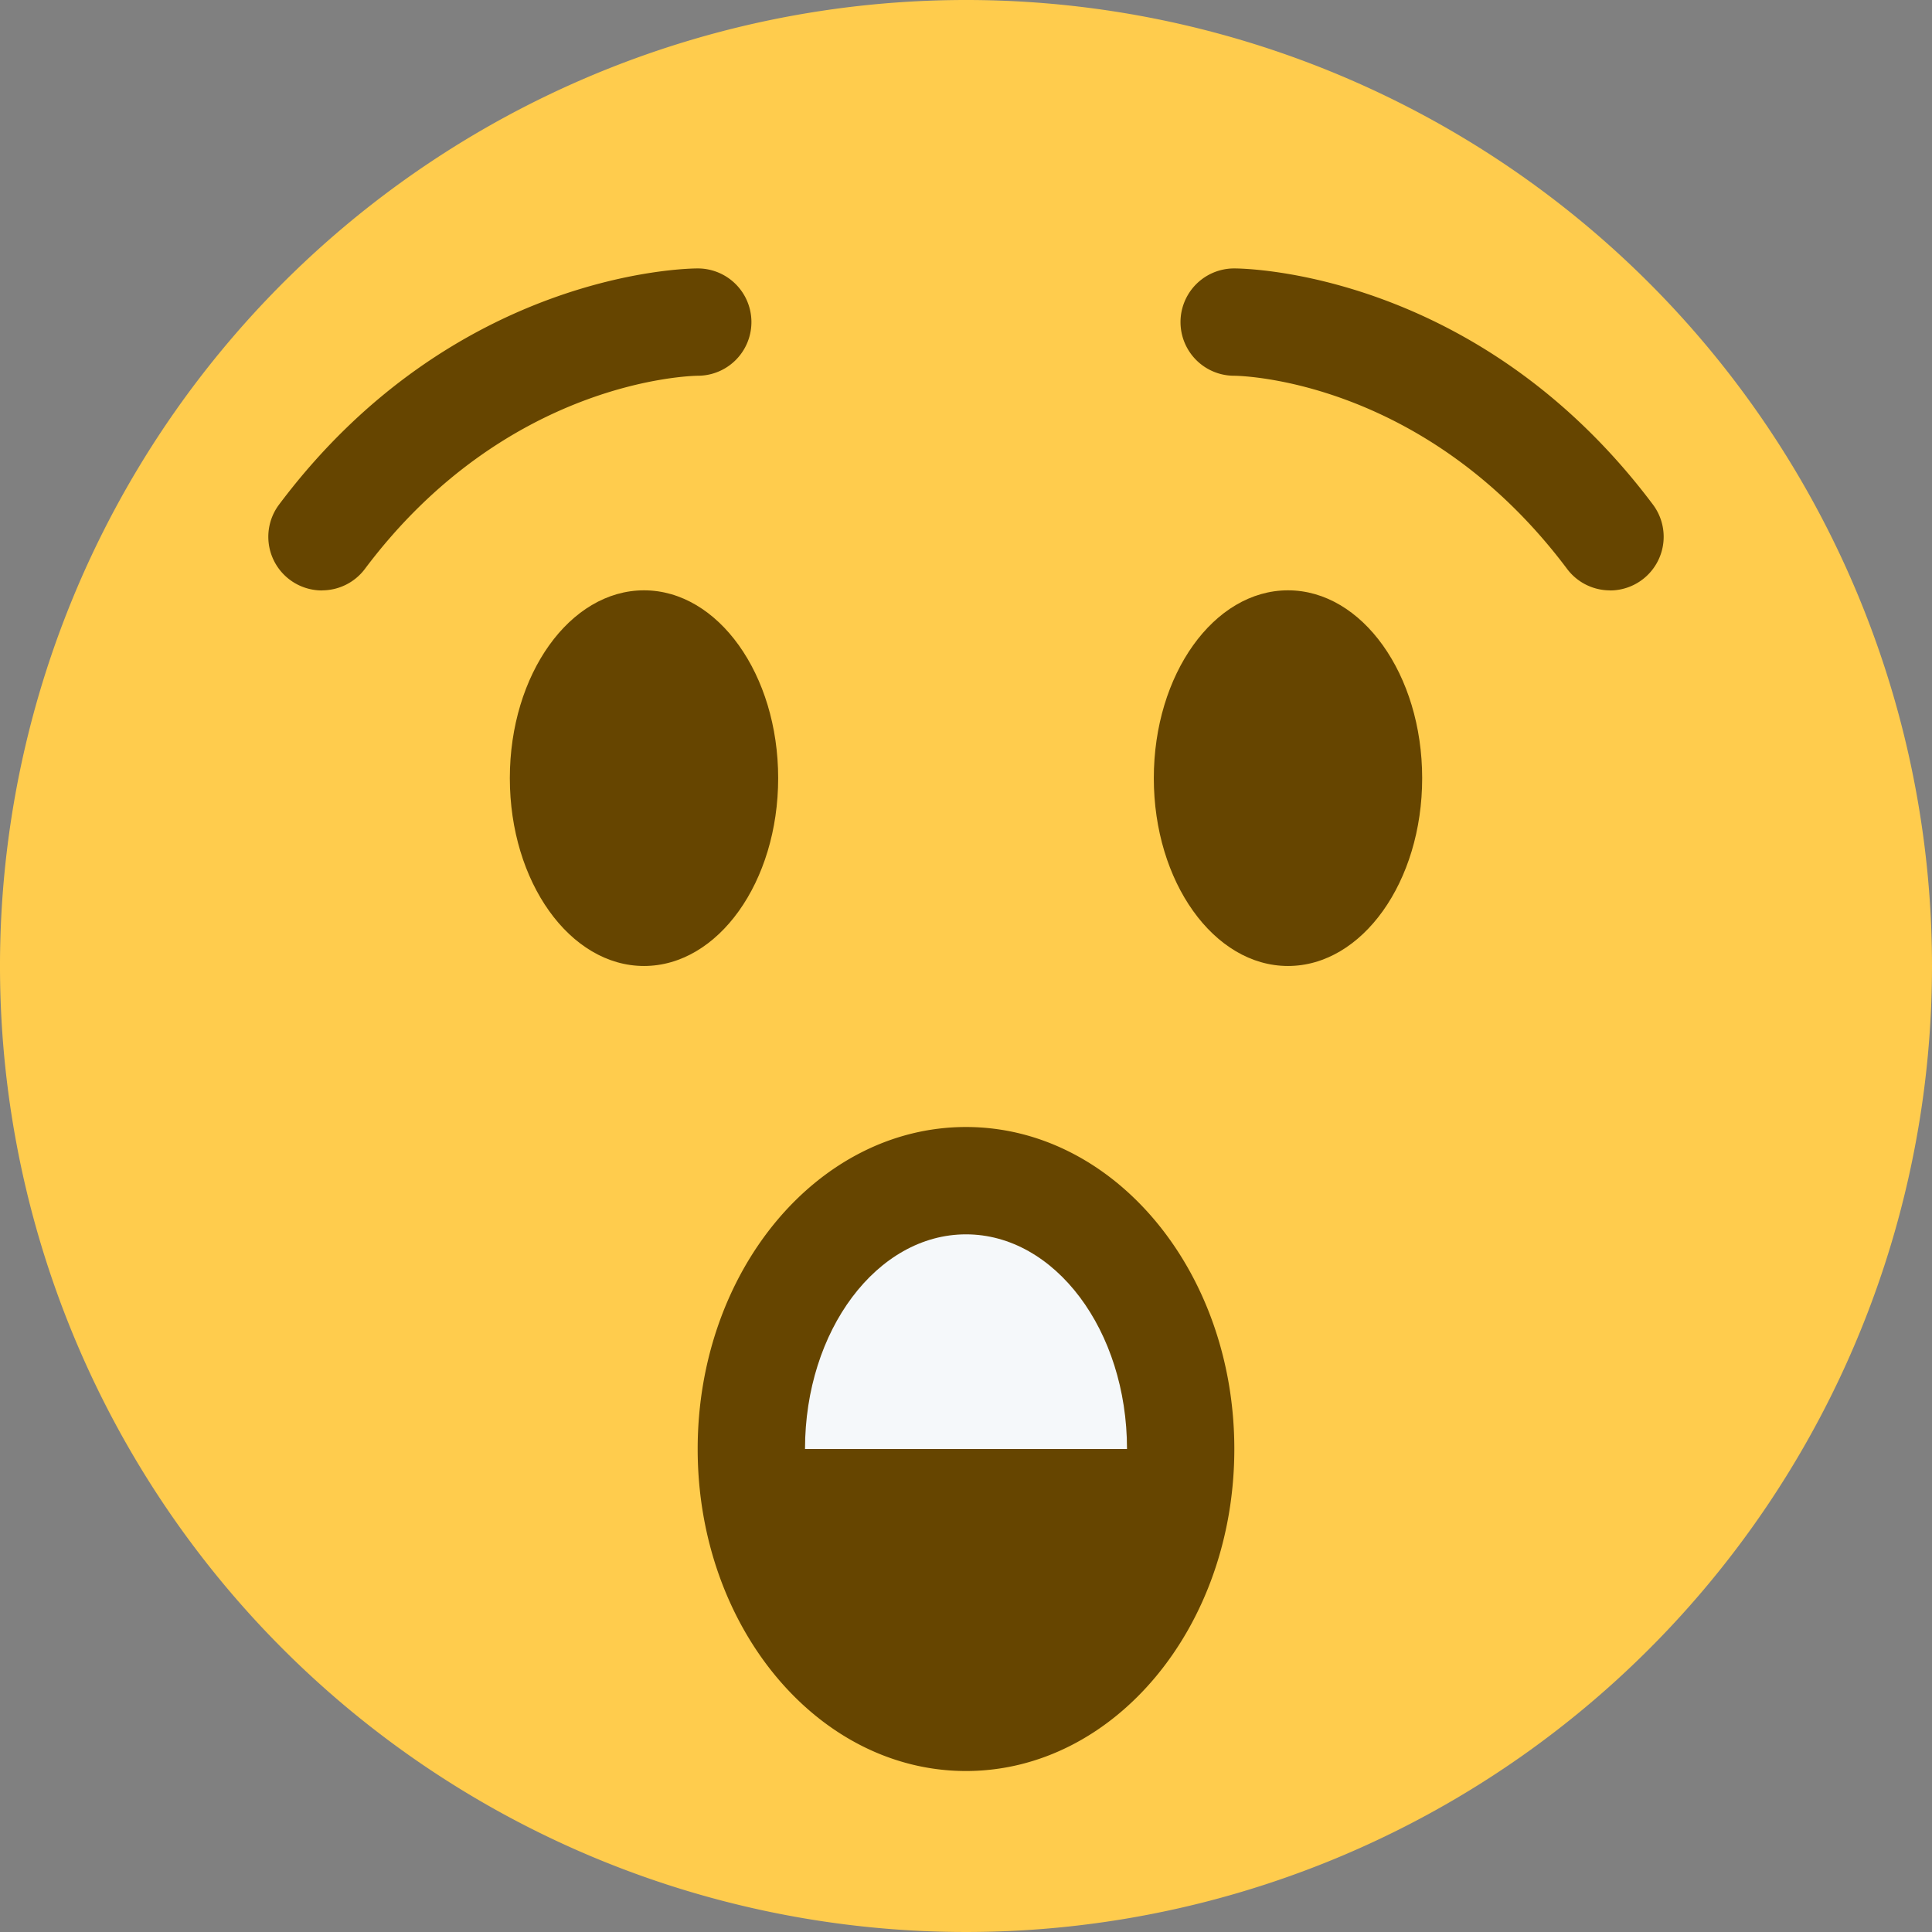 <?xml version="1.0" encoding="UTF-8"?> <svg xmlns="http://www.w3.org/2000/svg" id="Group_30" data-name="Group 30" width="106.038" height="106.037" viewBox="0 0 106.038 106.037"><rect x="0" y="0" width="106.038" height="106.037" fill="#808080" stroke="none"/> <path id="Path_109" data-name="Path 109" d="M790.86,1095.851a53.019,53.019,0,1,1-53.02-53.019,53.019,53.019,0,0,1,53.02,53.019" transform="translate(-684.822 -1042.832)" fill="#ffcc4d"></path> <path id="Path_110" data-name="Path 110" d="M780.155,1082.2a2.94,2.94,0,0,1-2.359-1.179c-7.777-10.37-17.853-10.6-18.28-10.6a2.945,2.945,0,0,1,.017-5.89c.542,0,13.364.147,22.975,12.96a2.946,2.946,0,0,1-2.352,4.714m-70.7,0a2.945,2.945,0,0,1-2.352-4.714c9.609-12.813,22.433-12.96,22.975-12.96a2.945,2.945,0,1,1,.01,5.89c-.455.006-10.512.254-18.273,10.6a2.942,2.942,0,0,1-2.359,1.179m50.076,47.127c0,9.762-6.591,17.673-14.727,17.673s-14.727-7.911-14.727-17.673,6.592-17.673,14.727-17.673,14.727,7.915,14.727,17.673" transform="translate(-691.787 -1049.798)" fill="#664500"></path> <path id="Path_111" data-name="Path 111" d="M758.737,1142.619c-4.881,0-8.836,5.273-8.836,11.782h17.673c0-6.509-3.956-11.782-8.837-11.782" transform="translate(-705.718 -1074.872)" fill="#f5f8fa"></path> <path id="Path_112" data-name="Path 112" d="M776.112,1100.865c0,5.7-3.3,10.309-7.364,10.309s-7.365-4.613-7.365-10.309,3.3-10.309,7.365-10.309,7.364,4.614,7.364,10.309m-35.346,0c0,5.7-3.3,10.309-7.364,10.309s-7.364-4.613-7.364-10.309,3.3-10.309,7.364-10.309,7.364,4.614,7.364,10.309" transform="translate(-698.056 -1058.156)" fill="#664500"></path> </svg> 